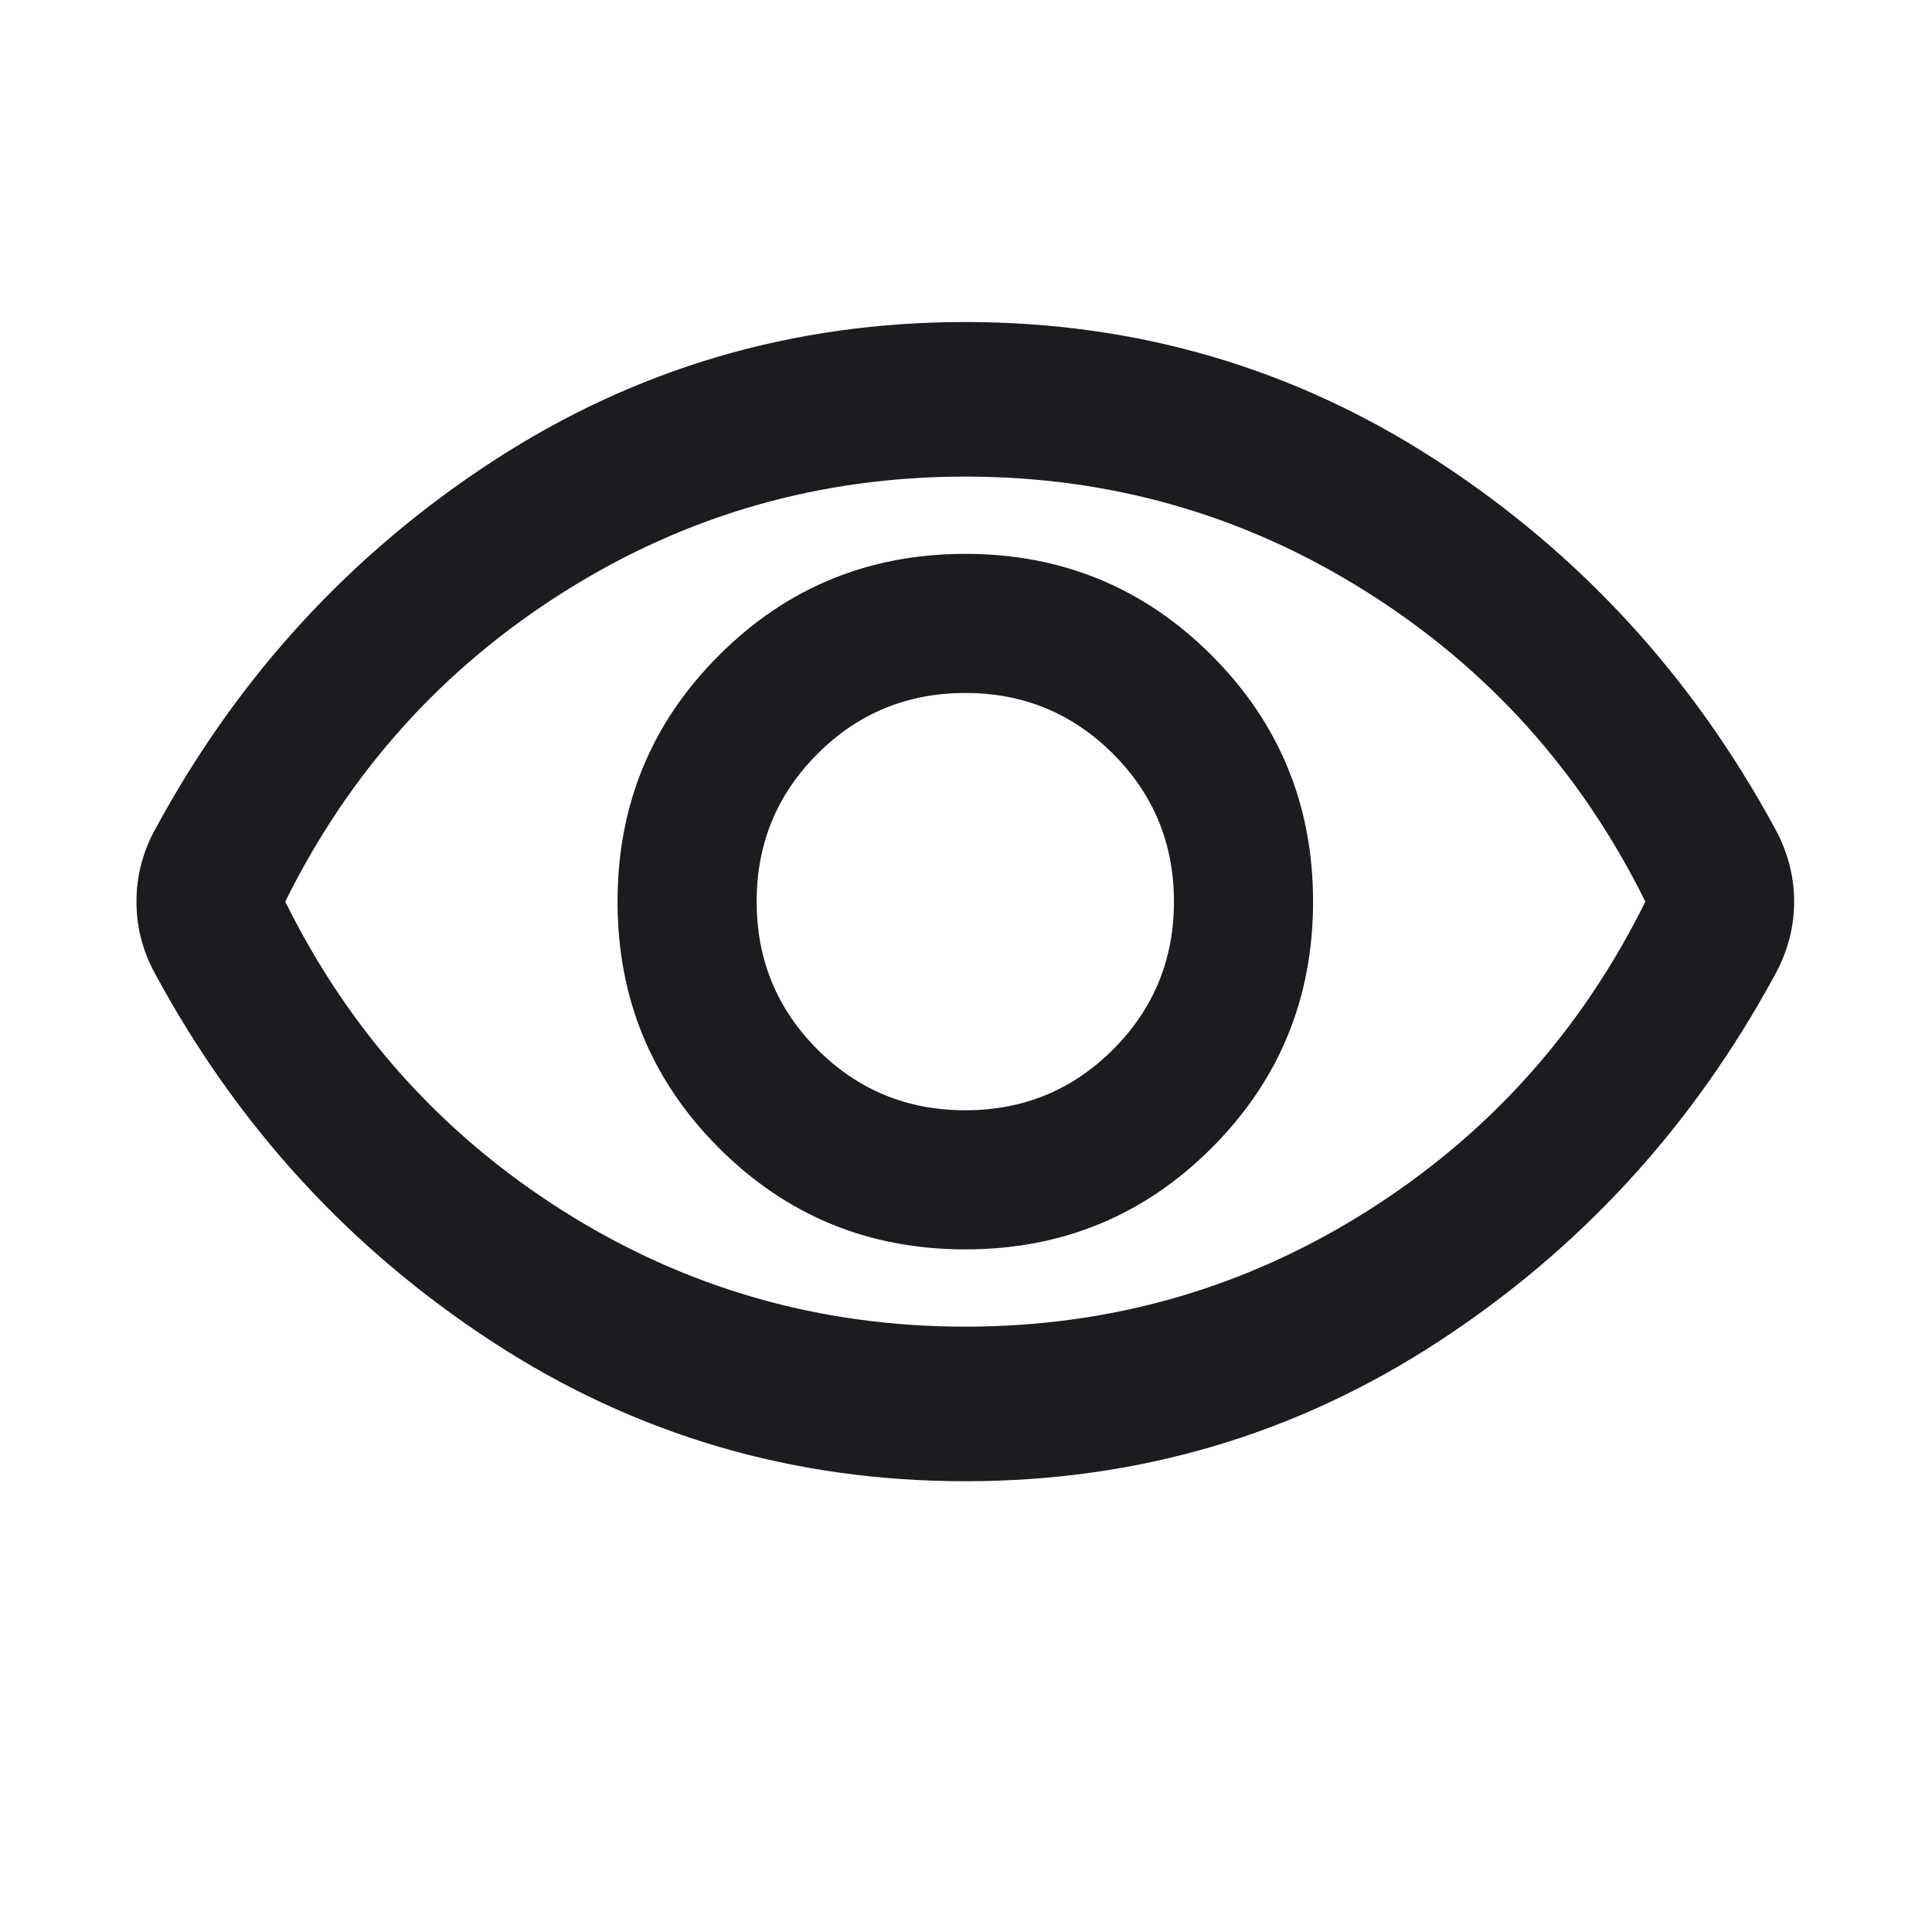 <svg width="25" height="25" viewBox="0 0 25 25" fill="none" xmlns="http://www.w3.org/2000/svg">
<mask id="mask0_1231_8325" style="mask-type:alpha" maskUnits="userSpaceOnUse" x="0" y="0" width="25" height="25">
<rect x="0.49" y="0.167" width="24" height="24" fill="#D9D9D9"/>
</mask>
<g mask="url(#mask0_1231_8325)">
<path d="M12.491 16.167C13.741 16.167 14.803 15.73 15.678 14.855C16.553 13.98 16.991 12.917 16.991 11.667C16.991 10.417 16.553 9.355 15.678 8.48C14.803 7.605 13.741 7.167 12.491 7.167C11.241 7.167 10.178 7.605 9.303 8.48C8.428 9.355 7.991 10.417 7.991 11.667C7.991 12.917 8.428 13.98 9.303 14.855C10.178 15.73 11.241 16.167 12.491 16.167ZM12.491 14.367C11.741 14.367 11.103 14.105 10.578 13.58C10.053 13.055 9.791 12.417 9.791 11.667C9.791 10.917 10.053 10.28 10.578 9.755C11.103 9.23 11.741 8.967 12.491 8.967C13.241 8.967 13.878 9.23 14.403 9.755C14.928 10.28 15.191 10.917 15.191 11.667C15.191 12.417 14.928 13.055 14.403 13.58C13.878 14.105 13.241 14.367 12.491 14.367ZM12.491 19.167C10.257 19.167 8.22 18.567 6.378 17.367C4.536 16.167 3.082 14.584 2.016 12.617C1.932 12.467 1.87 12.313 1.828 12.155C1.786 11.996 1.766 11.834 1.766 11.667C1.766 11.501 1.786 11.338 1.828 11.18C1.87 11.021 1.932 10.867 2.016 10.717C3.082 8.751 4.536 7.167 6.378 5.967C8.22 4.767 10.257 4.167 12.491 4.167C14.724 4.167 16.762 4.767 18.603 5.967C20.445 7.167 21.899 8.751 22.966 10.717C23.049 10.867 23.111 11.021 23.153 11.18C23.195 11.338 23.216 11.501 23.216 11.667C23.216 11.834 23.195 11.996 23.153 12.155C23.111 12.313 23.049 12.467 22.966 12.617C21.899 14.584 20.445 16.167 18.603 17.367C16.762 18.567 14.724 19.167 12.491 19.167ZM12.491 17.167C14.374 17.167 16.103 16.671 17.678 15.68C19.253 14.688 20.457 13.351 21.291 11.667C20.457 9.984 19.253 8.646 17.678 7.655C16.103 6.663 14.374 6.167 12.491 6.167C10.607 6.167 8.878 6.663 7.303 7.655C5.728 8.646 4.524 9.984 3.691 11.667C4.524 13.351 5.728 14.688 7.303 15.68C8.878 16.671 10.607 17.167 12.491 17.167Z" fill="#1C1B1F"/>
</g>
</svg>
